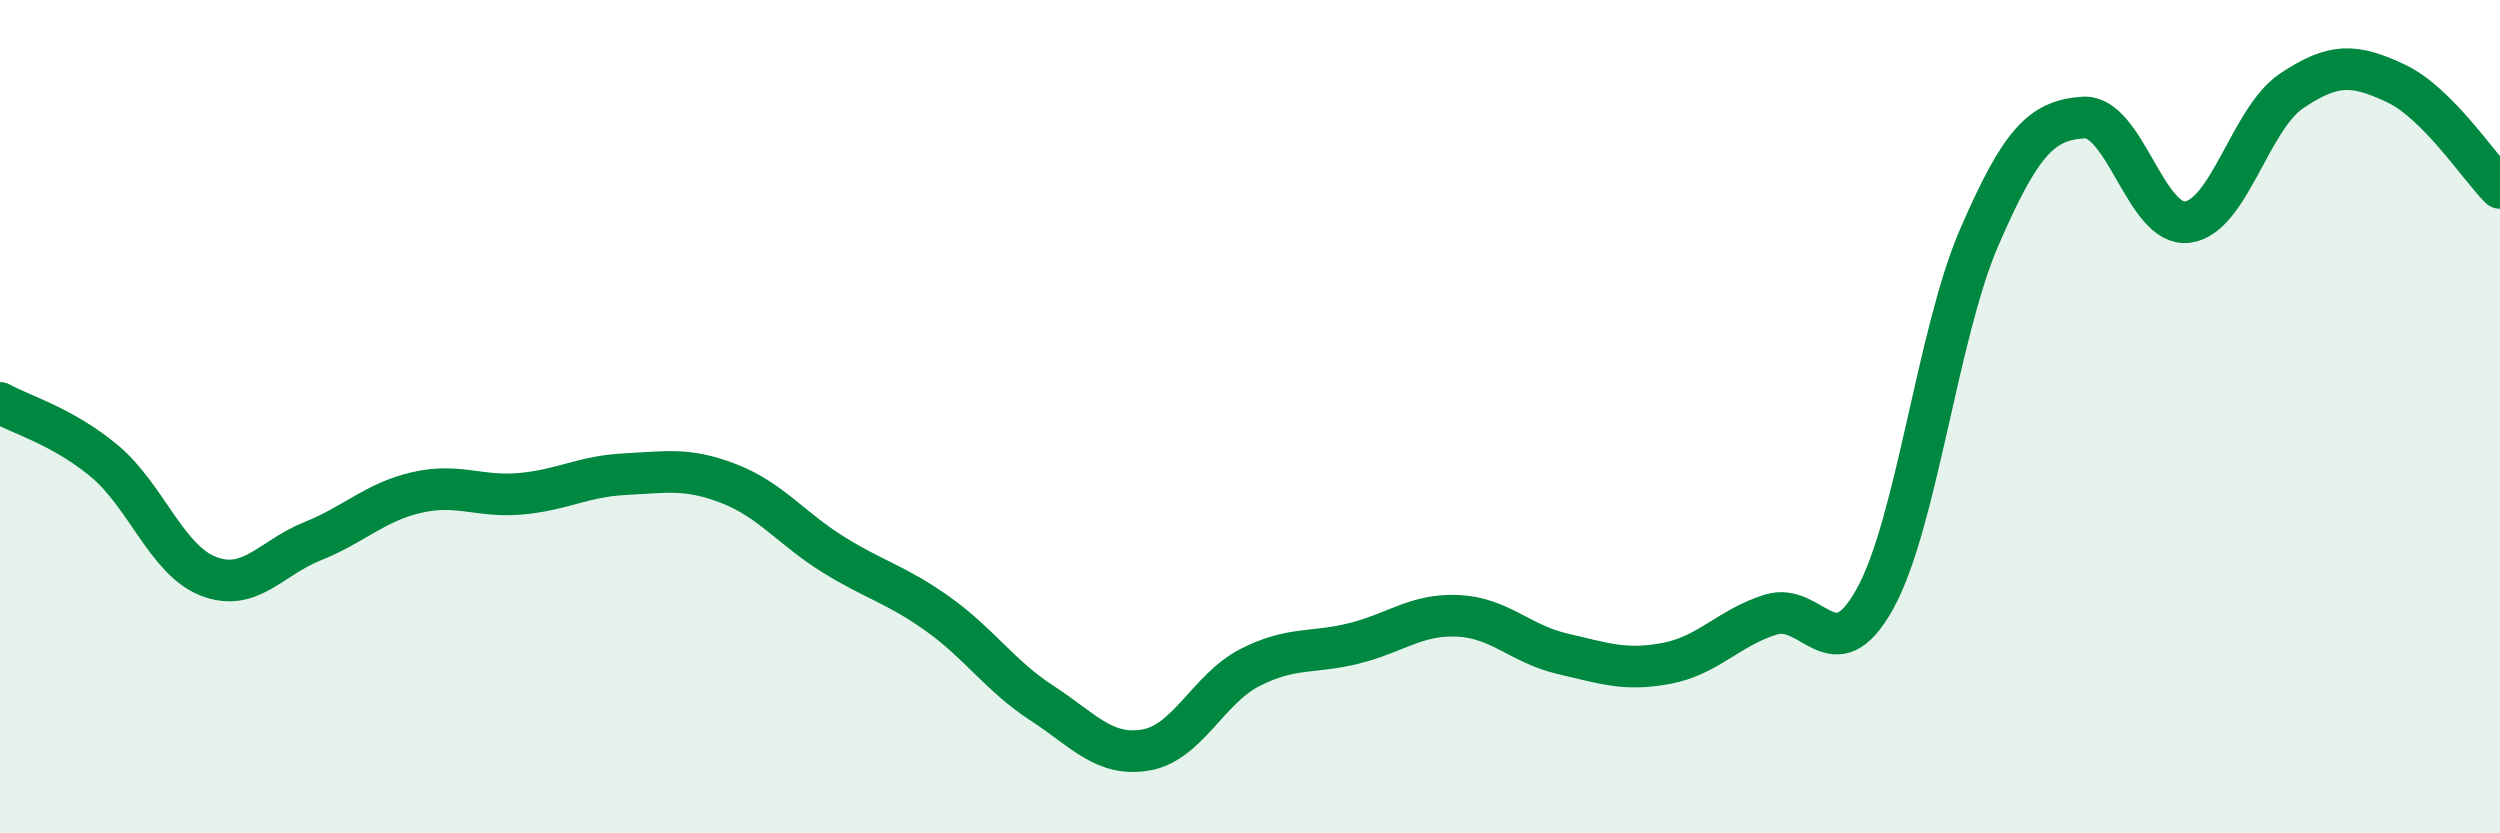 
    <svg width="60" height="20" viewBox="0 0 60 20" xmlns="http://www.w3.org/2000/svg">
      <path
        d="M 0,9.67 C 0.5,9.95 1.5,10.23 2.5,11.06 C 3.5,11.89 4,13.44 5,13.83 C 6,14.22 6.5,13.39 7.5,12.99 C 8.5,12.59 9,12.05 10,11.82 C 11,11.59 11.5,11.94 12.5,11.85 C 13.5,11.76 14,11.43 15,11.38 C 16,11.33 16.5,11.22 17.5,11.61 C 18.5,12 19,12.69 20,13.31 C 21,13.93 21.5,14.02 22.5,14.73 C 23.5,15.44 24,16.22 25,16.87 C 26,17.52 26.5,18.17 27.5,18 C 28.5,17.83 29,16.53 30,16.02 C 31,15.51 31.5,15.69 32.5,15.44 C 33.5,15.19 34,14.73 35,14.78 C 36,14.83 36.5,15.46 37.5,15.69 C 38.5,15.92 39,16.11 40,15.92 C 41,15.73 41.5,15.06 42.5,14.75 C 43.5,14.44 44,16.18 45,14.37 C 46,12.56 46.5,8.01 47.5,5.7 C 48.5,3.39 49,2.89 50,2.82 C 51,2.75 51.5,5.46 52.5,5.33 C 53.5,5.2 54,2.85 55,2.18 C 56,1.51 56.5,1.53 57.5,2 C 58.5,2.47 59.5,4.01 60,4.51L60 20L0 20Z"
        fill="#008740"
        opacity="0.1"
        stroke-linecap="round"
        stroke-linejoin="round"
      />
      <path
        d="M 0,9.67 C 0.5,9.95 1.5,10.23 2.5,11.06 C 3.5,11.89 4,13.44 5,13.83 C 6,14.22 6.5,13.39 7.5,12.99 C 8.5,12.59 9,12.05 10,11.82 C 11,11.59 11.5,11.94 12.5,11.85 C 13.5,11.76 14,11.43 15,11.38 C 16,11.33 16.5,11.22 17.5,11.61 C 18.5,12 19,12.69 20,13.31 C 21,13.93 21.5,14.02 22.5,14.73 C 23.5,15.44 24,16.22 25,16.87 C 26,17.52 26.5,18.17 27.5,18 C 28.5,17.83 29,16.53 30,16.02 C 31,15.51 31.5,15.69 32.5,15.44 C 33.5,15.19 34,14.73 35,14.78 C 36,14.83 36.5,15.46 37.5,15.69 C 38.5,15.92 39,16.11 40,15.92 C 41,15.73 41.5,15.06 42.5,14.75 C 43.5,14.44 44,16.18 45,14.37 C 46,12.56 46.5,8.01 47.5,5.7 C 48.5,3.39 49,2.89 50,2.82 C 51,2.75 51.5,5.46 52.5,5.33 C 53.5,5.2 54,2.85 55,2.18 C 56,1.51 56.5,1.53 57.5,2 C 58.5,2.47 59.5,4.01 60,4.51"
        stroke="#008740"
        stroke-width="1"
        fill="none"
        stroke-linecap="round"
        stroke-linejoin="round"
      />
    </svg>
  